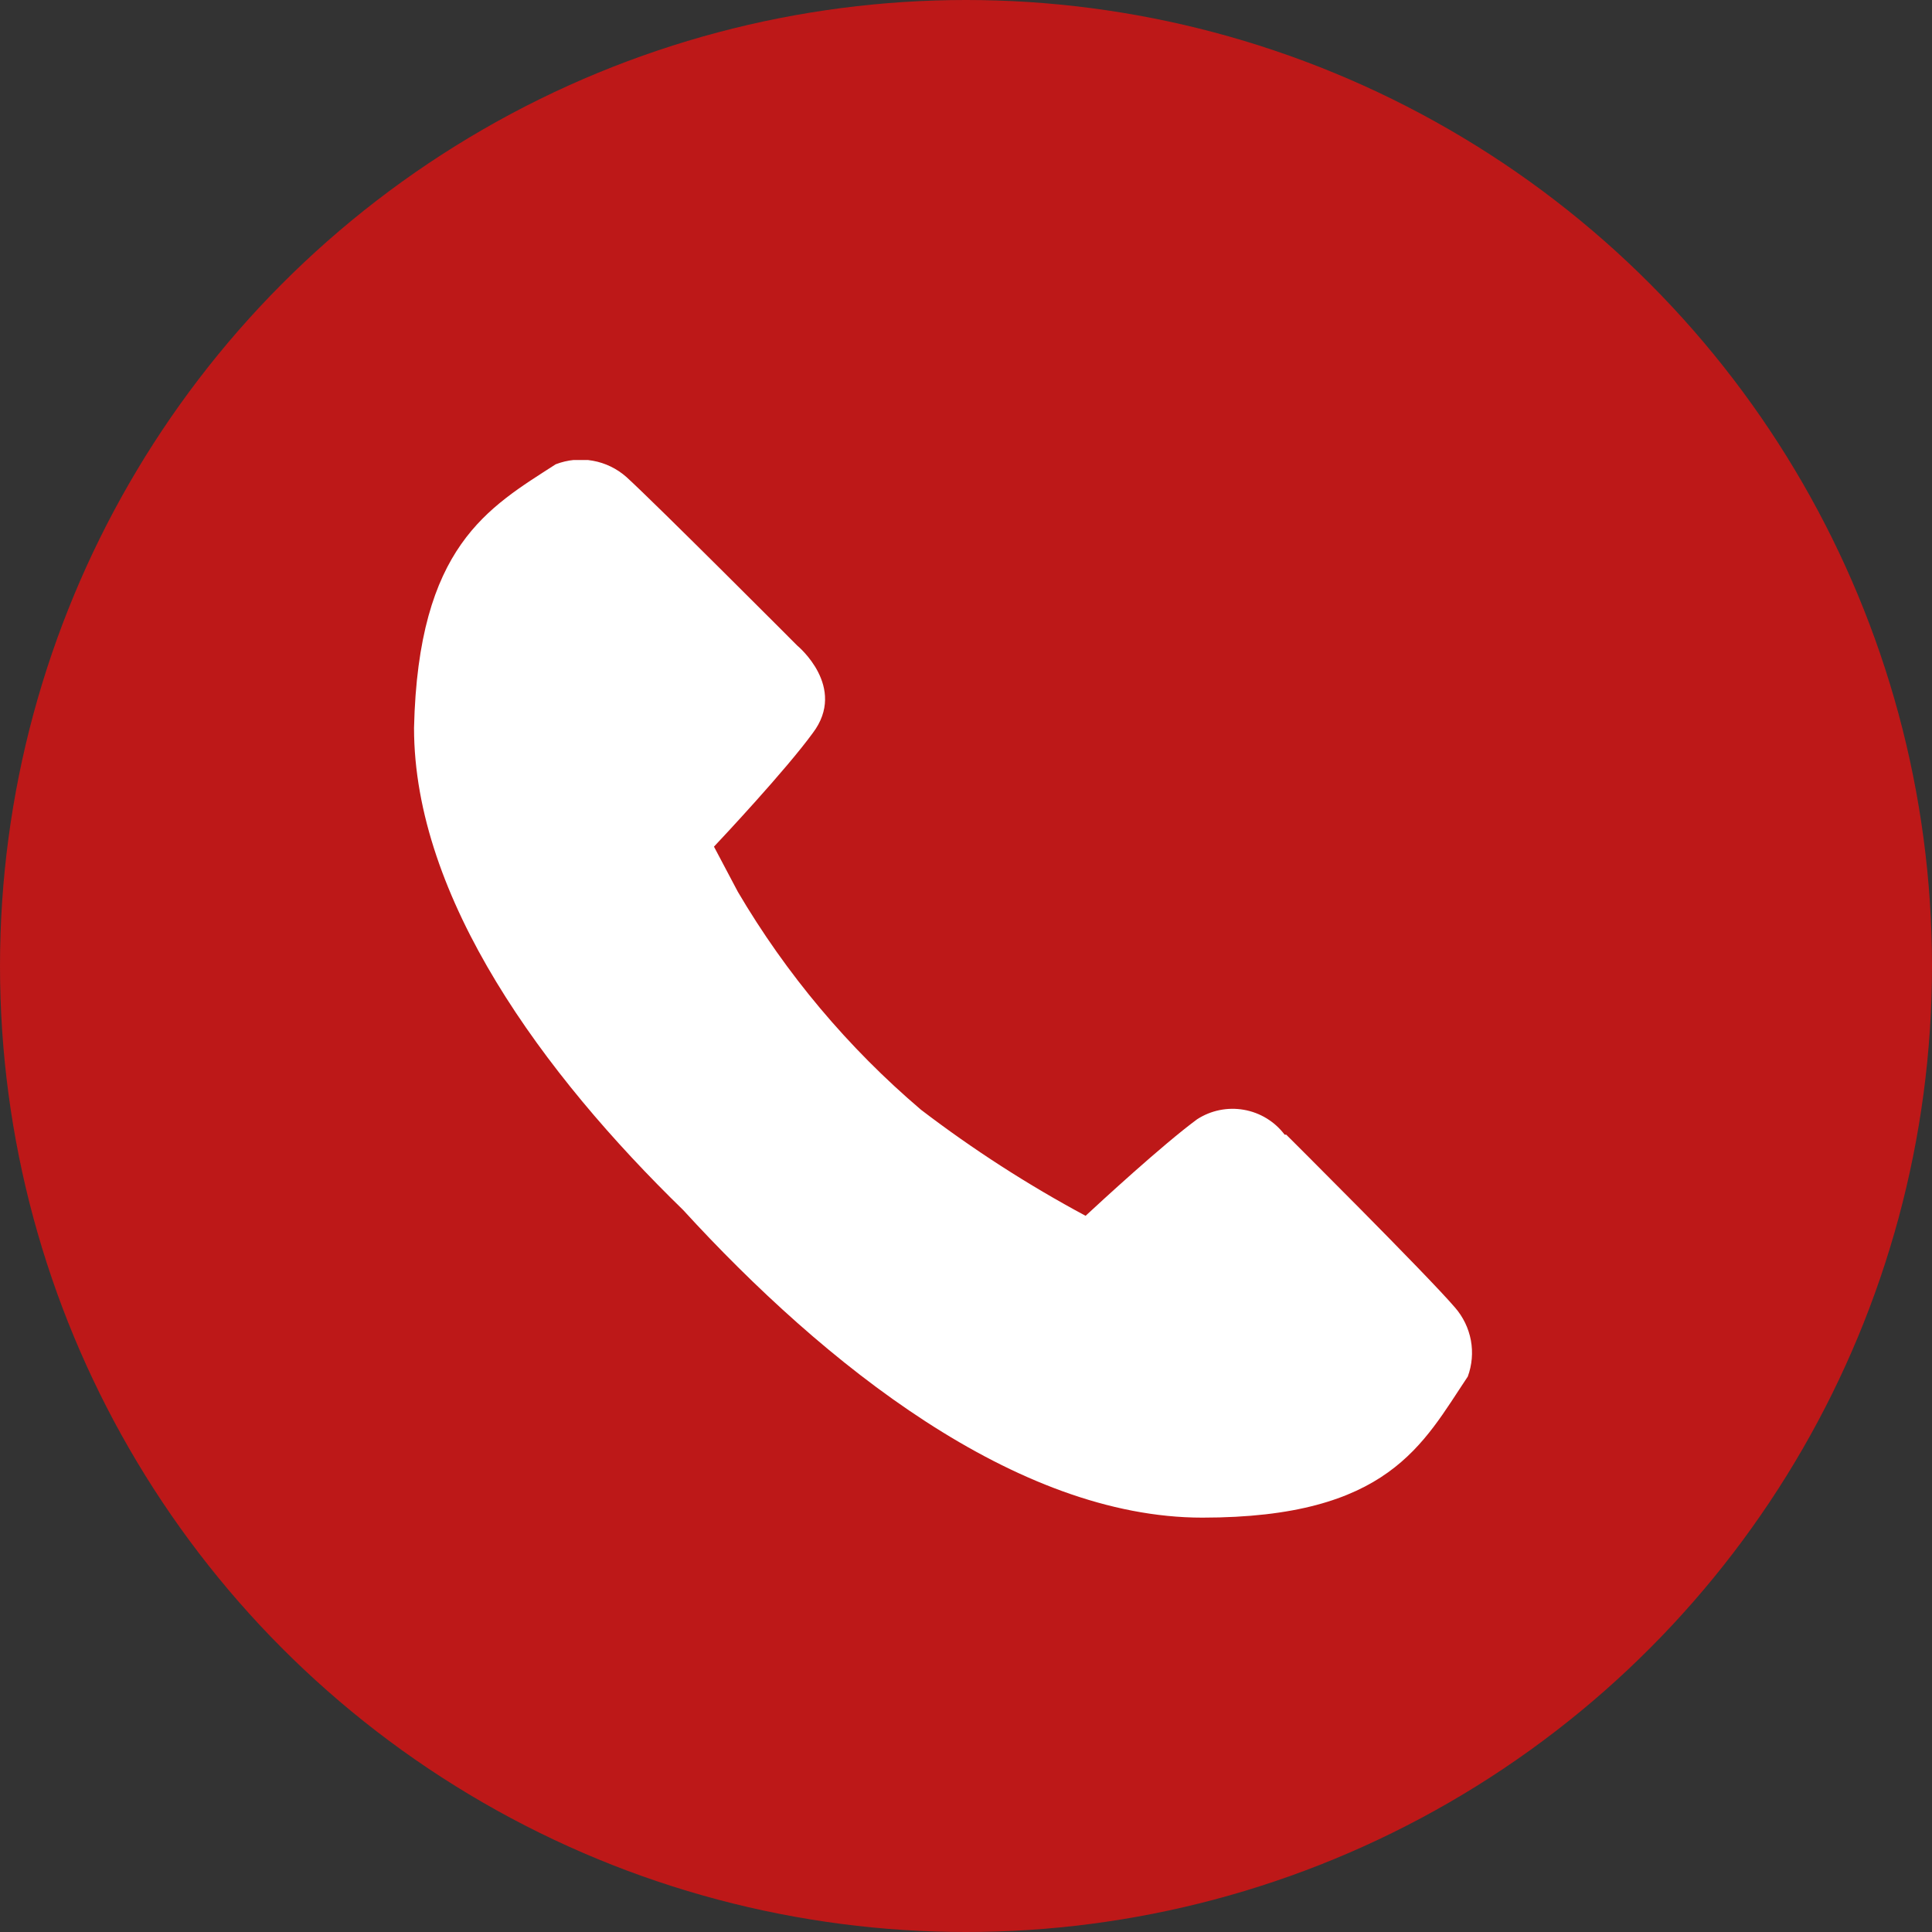 <?xml version="1.0" encoding="UTF-8"?> <svg xmlns="http://www.w3.org/2000/svg" width="40" height="40" viewBox="0 0 40 40" fill="none"><rect x="0" y="0" width="40" height="40" fill="#333333" stroke="none"/><circle cx="20" cy="20" r="20" fill="#BD1818"></circle><g clip-path="url(#clip0_148_1830)"><path d="M26.597 23.492C26.391 23.22 26.09 23.036 25.753 22.977C25.417 22.918 25.07 22.988 24.784 23.174C24.069 23.701 22.783 24.887 22.476 25.172C21.283 24.532 20.144 23.798 19.068 22.976C17.561 21.694 16.279 20.169 15.276 18.463L14.782 17.529C14.947 17.354 16.265 15.948 16.826 15.179C17.551 14.224 16.507 13.367 16.507 13.367C16.507 13.367 13.595 10.446 12.968 9.875C12.772 9.702 12.532 9.585 12.274 9.539C12.016 9.492 11.751 9.518 11.506 9.612C10.11 10.512 8.659 11.303 8.572 15.069C8.572 18.595 11.253 22.24 14.144 25.052C17.057 28.236 21.036 31.421 24.894 31.421C28.752 31.421 29.455 29.895 30.389 28.5C30.477 28.26 30.499 28.001 30.453 27.75C30.406 27.499 30.293 27.265 30.125 27.072C29.554 26.402 26.63 23.492 26.63 23.492H26.597Z" fill="white"></path></g><defs><clipPath id="clip0_148_1830"><rect width="21.905" height="21.905" fill="white" transform="translate(8.572 9.524)"></rect></clipPath></defs></svg> 